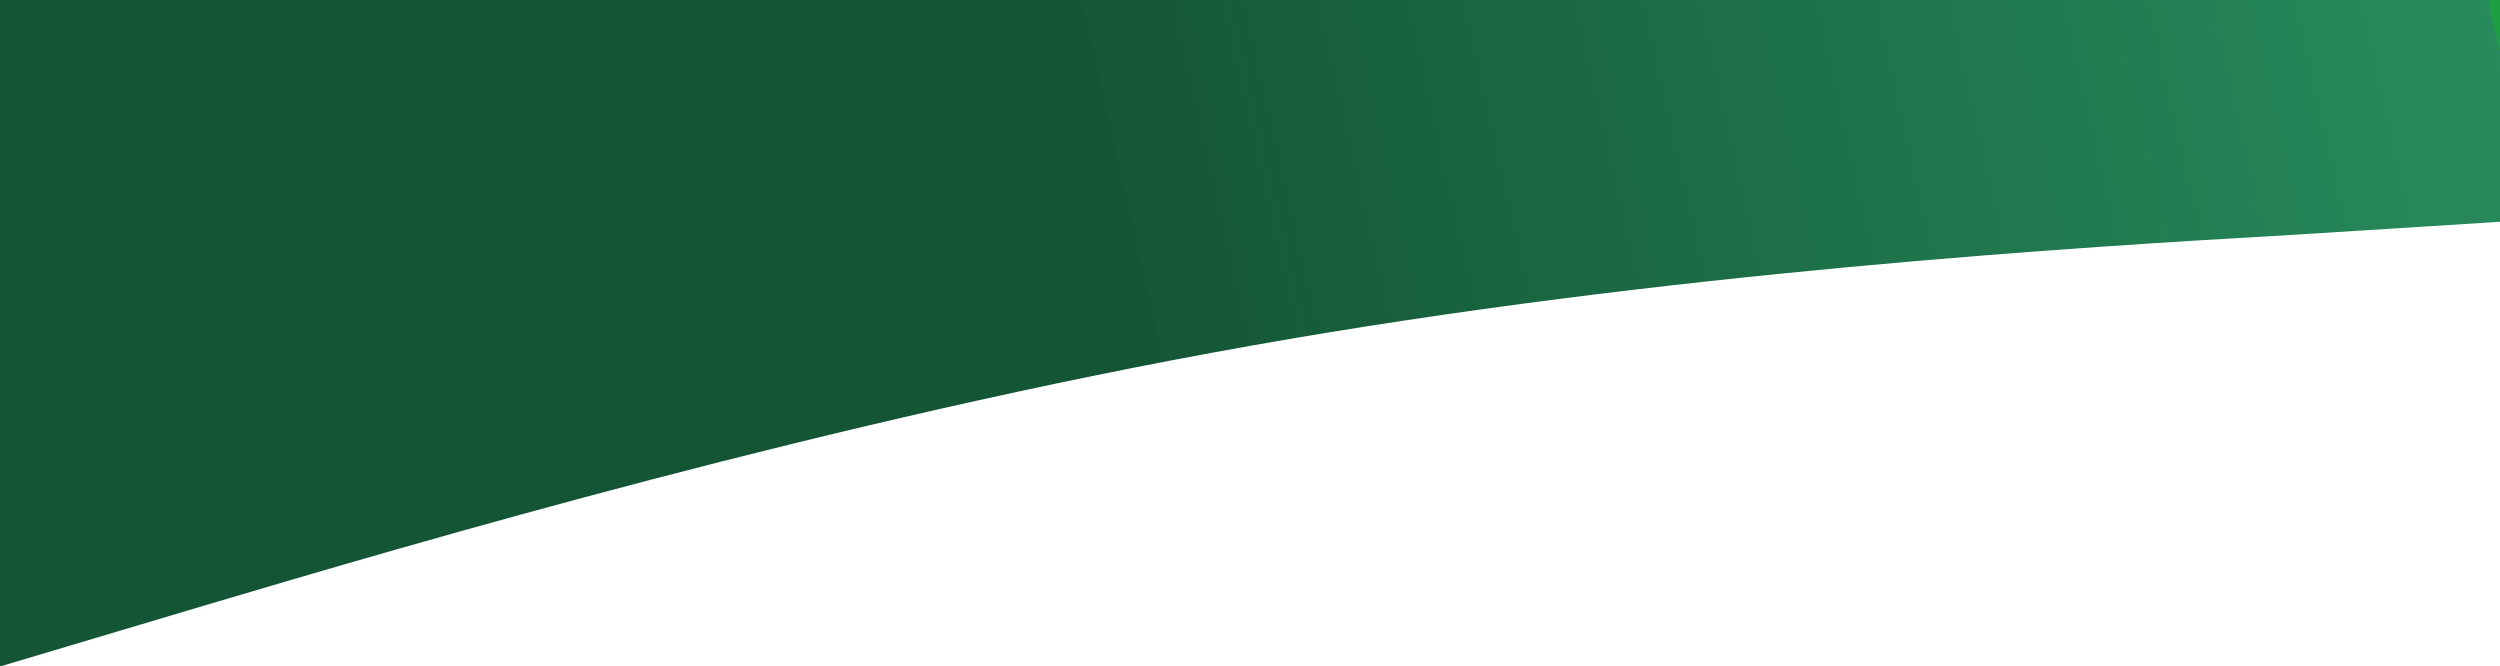 <svg width="2922" height="779" viewBox="0 0 2922 779" fill="none" xmlns="http://www.w3.org/2000/svg">
<path fill-rule="evenodd" clip-rule="evenodd" d="M0 779L242.912 706.535C487.235 634.07 974.471 490.533 1461.71 404.132C1947.53 317.732 2434.76 288.467 2679.09 274.531L2922 259.202V0H2679.09C2434.76 0 1947.53 0 1461.71 0C974.471 0 487.235 0 242.912 0H0V779Z" fill="url(#paint0_linear)"/>
<defs>
<linearGradient id="paint0_linear" x1="2922" y1="60.62" x2="125.766" y2="694.56" gradientUnits="userSpaceOnUse">
<stop stop-color="#1DA042"/>
<stop stop-color="#0A7B45" stop-opacity="0.88"/>
<stop offset="0.569" stop-color="#145536"/>
</linearGradient>
</defs>
</svg>
